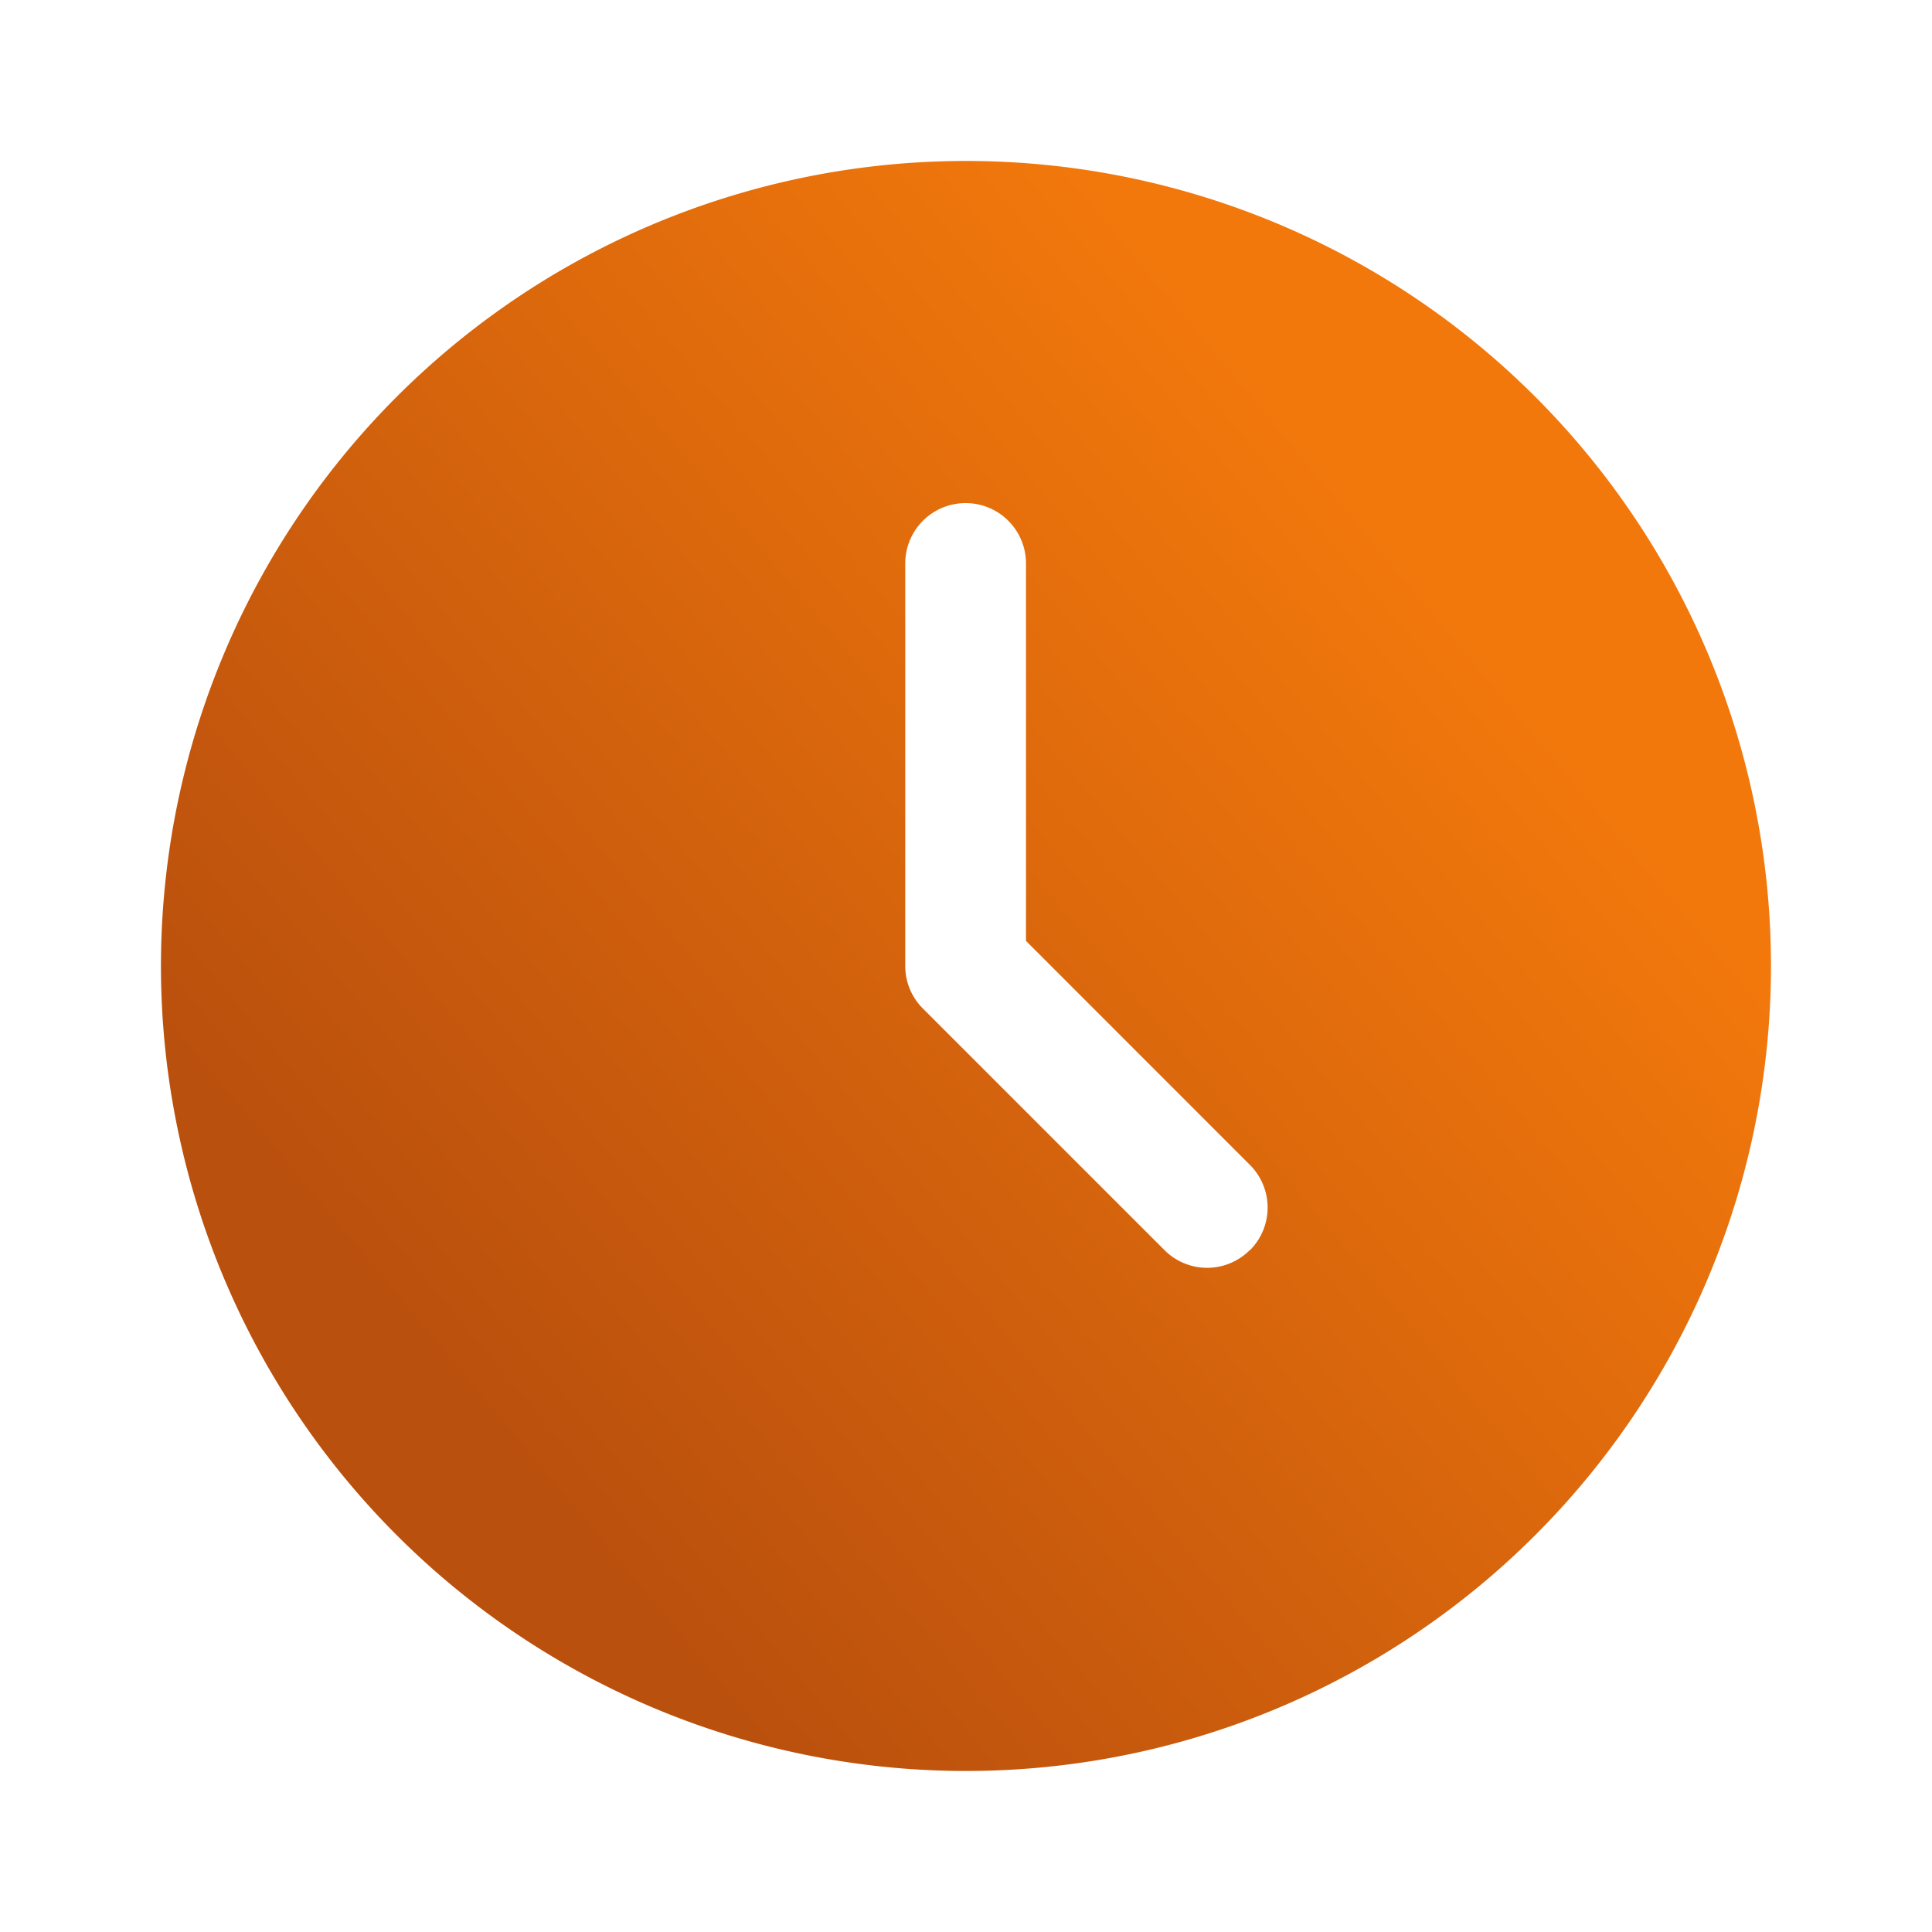 <svg id="clock" xmlns="http://www.w3.org/2000/svg" xmlns:xlink="http://www.w3.org/1999/xlink" width="27.907" height="27.907" viewBox="0 0 27.907 27.907">
  <defs>
    <linearGradient id="linear-gradient" x1="0.806" y1="0.294" x2="0.213" y2="0.789" gradientUnits="objectBoundingBox">
      <stop offset="0" stop-color="#f2780c"/>
      <stop offset="1" stop-color="#ba500d"/>
    </linearGradient>
  </defs>
  <rect id="Frame" width="27.907" height="27.907" opacity="0" fill="url(#linear-gradient)"/>
  <path id="clock-2" data-name="clock" d="M3353.628,2150a11.628,11.628,0,1,0,11.628,11.628A11.627,11.627,0,0,0,3353.628,2150Zm4.1,15.732a.87.87,0,0,1-1.233,0l-3.488-3.488a.868.868,0,0,1-.256-.616v-5.814a.872.872,0,0,1,1.744,0v5.452l3.233,3.234A.871.871,0,0,1,3357.732,2165.732Z" transform="translate(-3339.675 -2147.675)" fill-rule="evenodd" fill="url(#linear-gradient)"/>
</svg>
